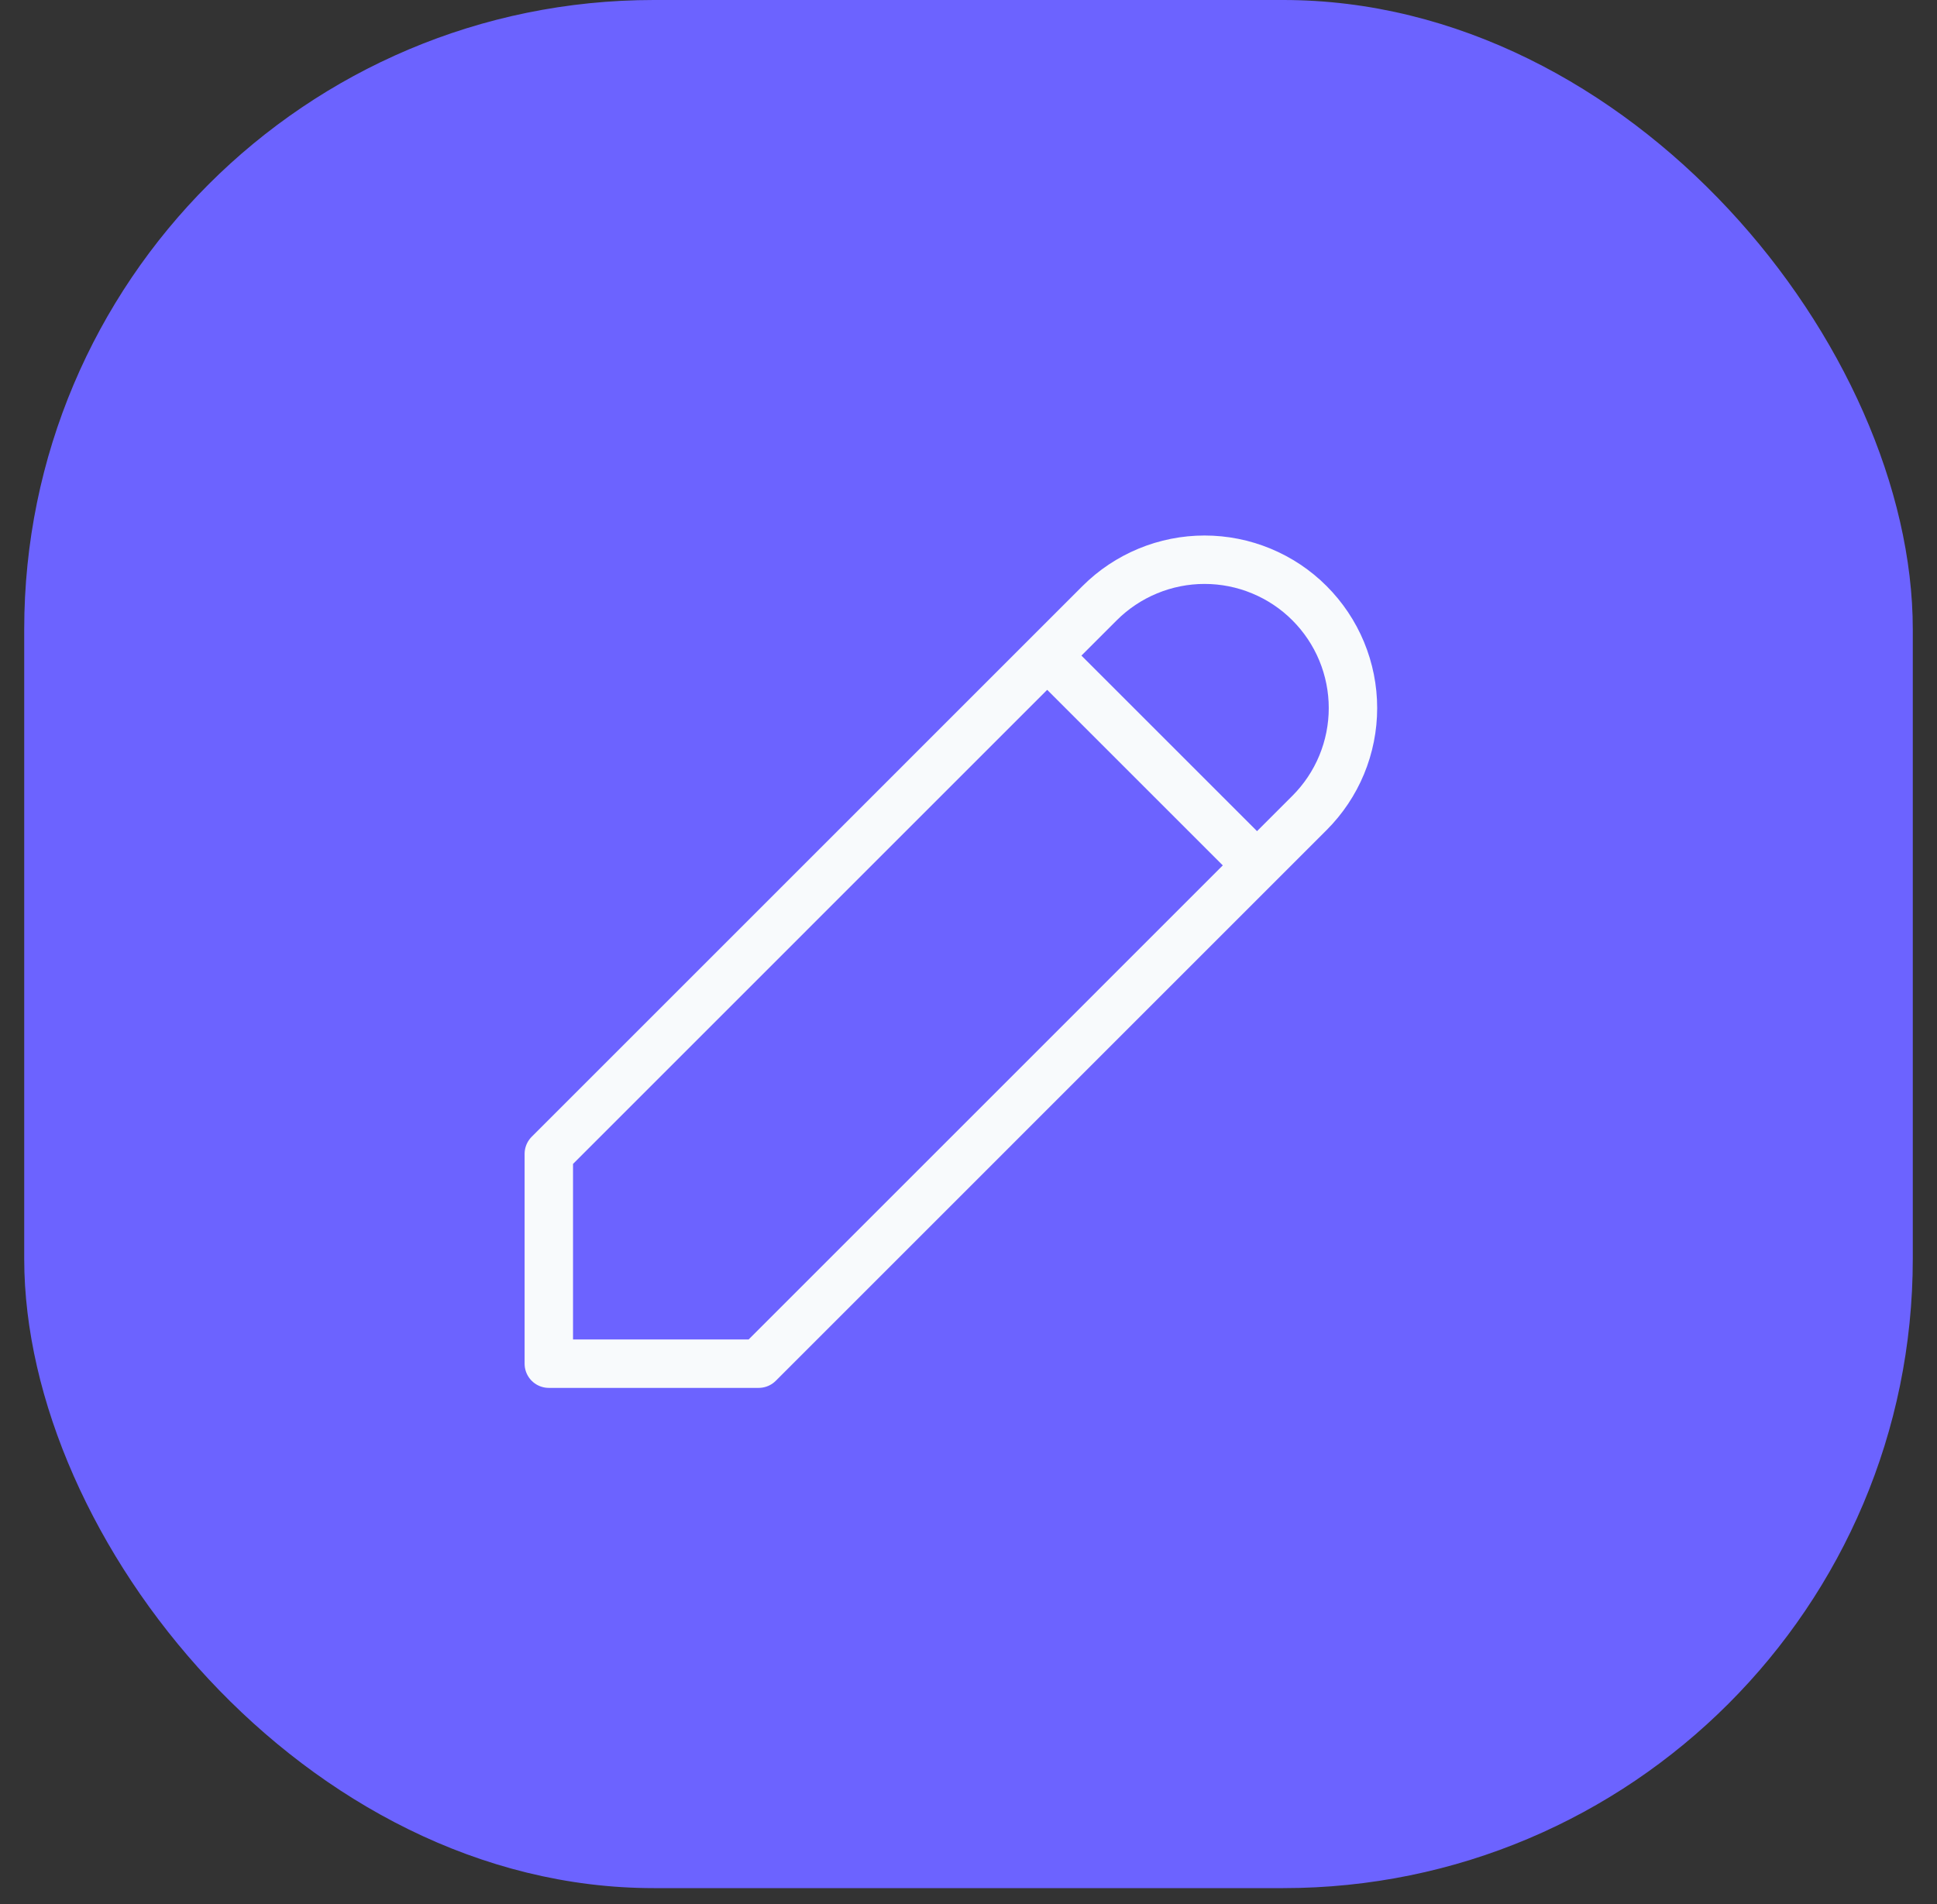 <?xml version="1.0" encoding="UTF-8"?> <svg xmlns="http://www.w3.org/2000/svg" width="60" height="59" viewBox="0 0 60 59" fill="none"><rect x="0" y="0" width="60" height="59" fill="#333333" stroke="none"/><rect x="0.75" width="58.5" height="58.5" rx="19.5" fill="#6C63FF"></rect><path d="M32.438 20.313L38.938 26.813M17 42.251H23.5L40.562 25.188C40.989 24.761 41.328 24.255 41.559 23.697C41.79 23.139 41.909 22.542 41.909 21.938C41.909 21.334 41.79 20.737 41.559 20.179C41.328 19.622 40.989 19.115 40.562 18.688C40.136 18.261 39.629 17.923 39.071 17.692C38.514 17.461 37.916 17.342 37.312 17.342C36.709 17.342 36.111 17.461 35.554 17.692C34.996 17.923 34.489 18.261 34.062 18.688L17 35.751V42.251Z" stroke="#F8FAFC" stroke-width="1.5" stroke-linecap="round" stroke-linejoin="round"></path></svg> 